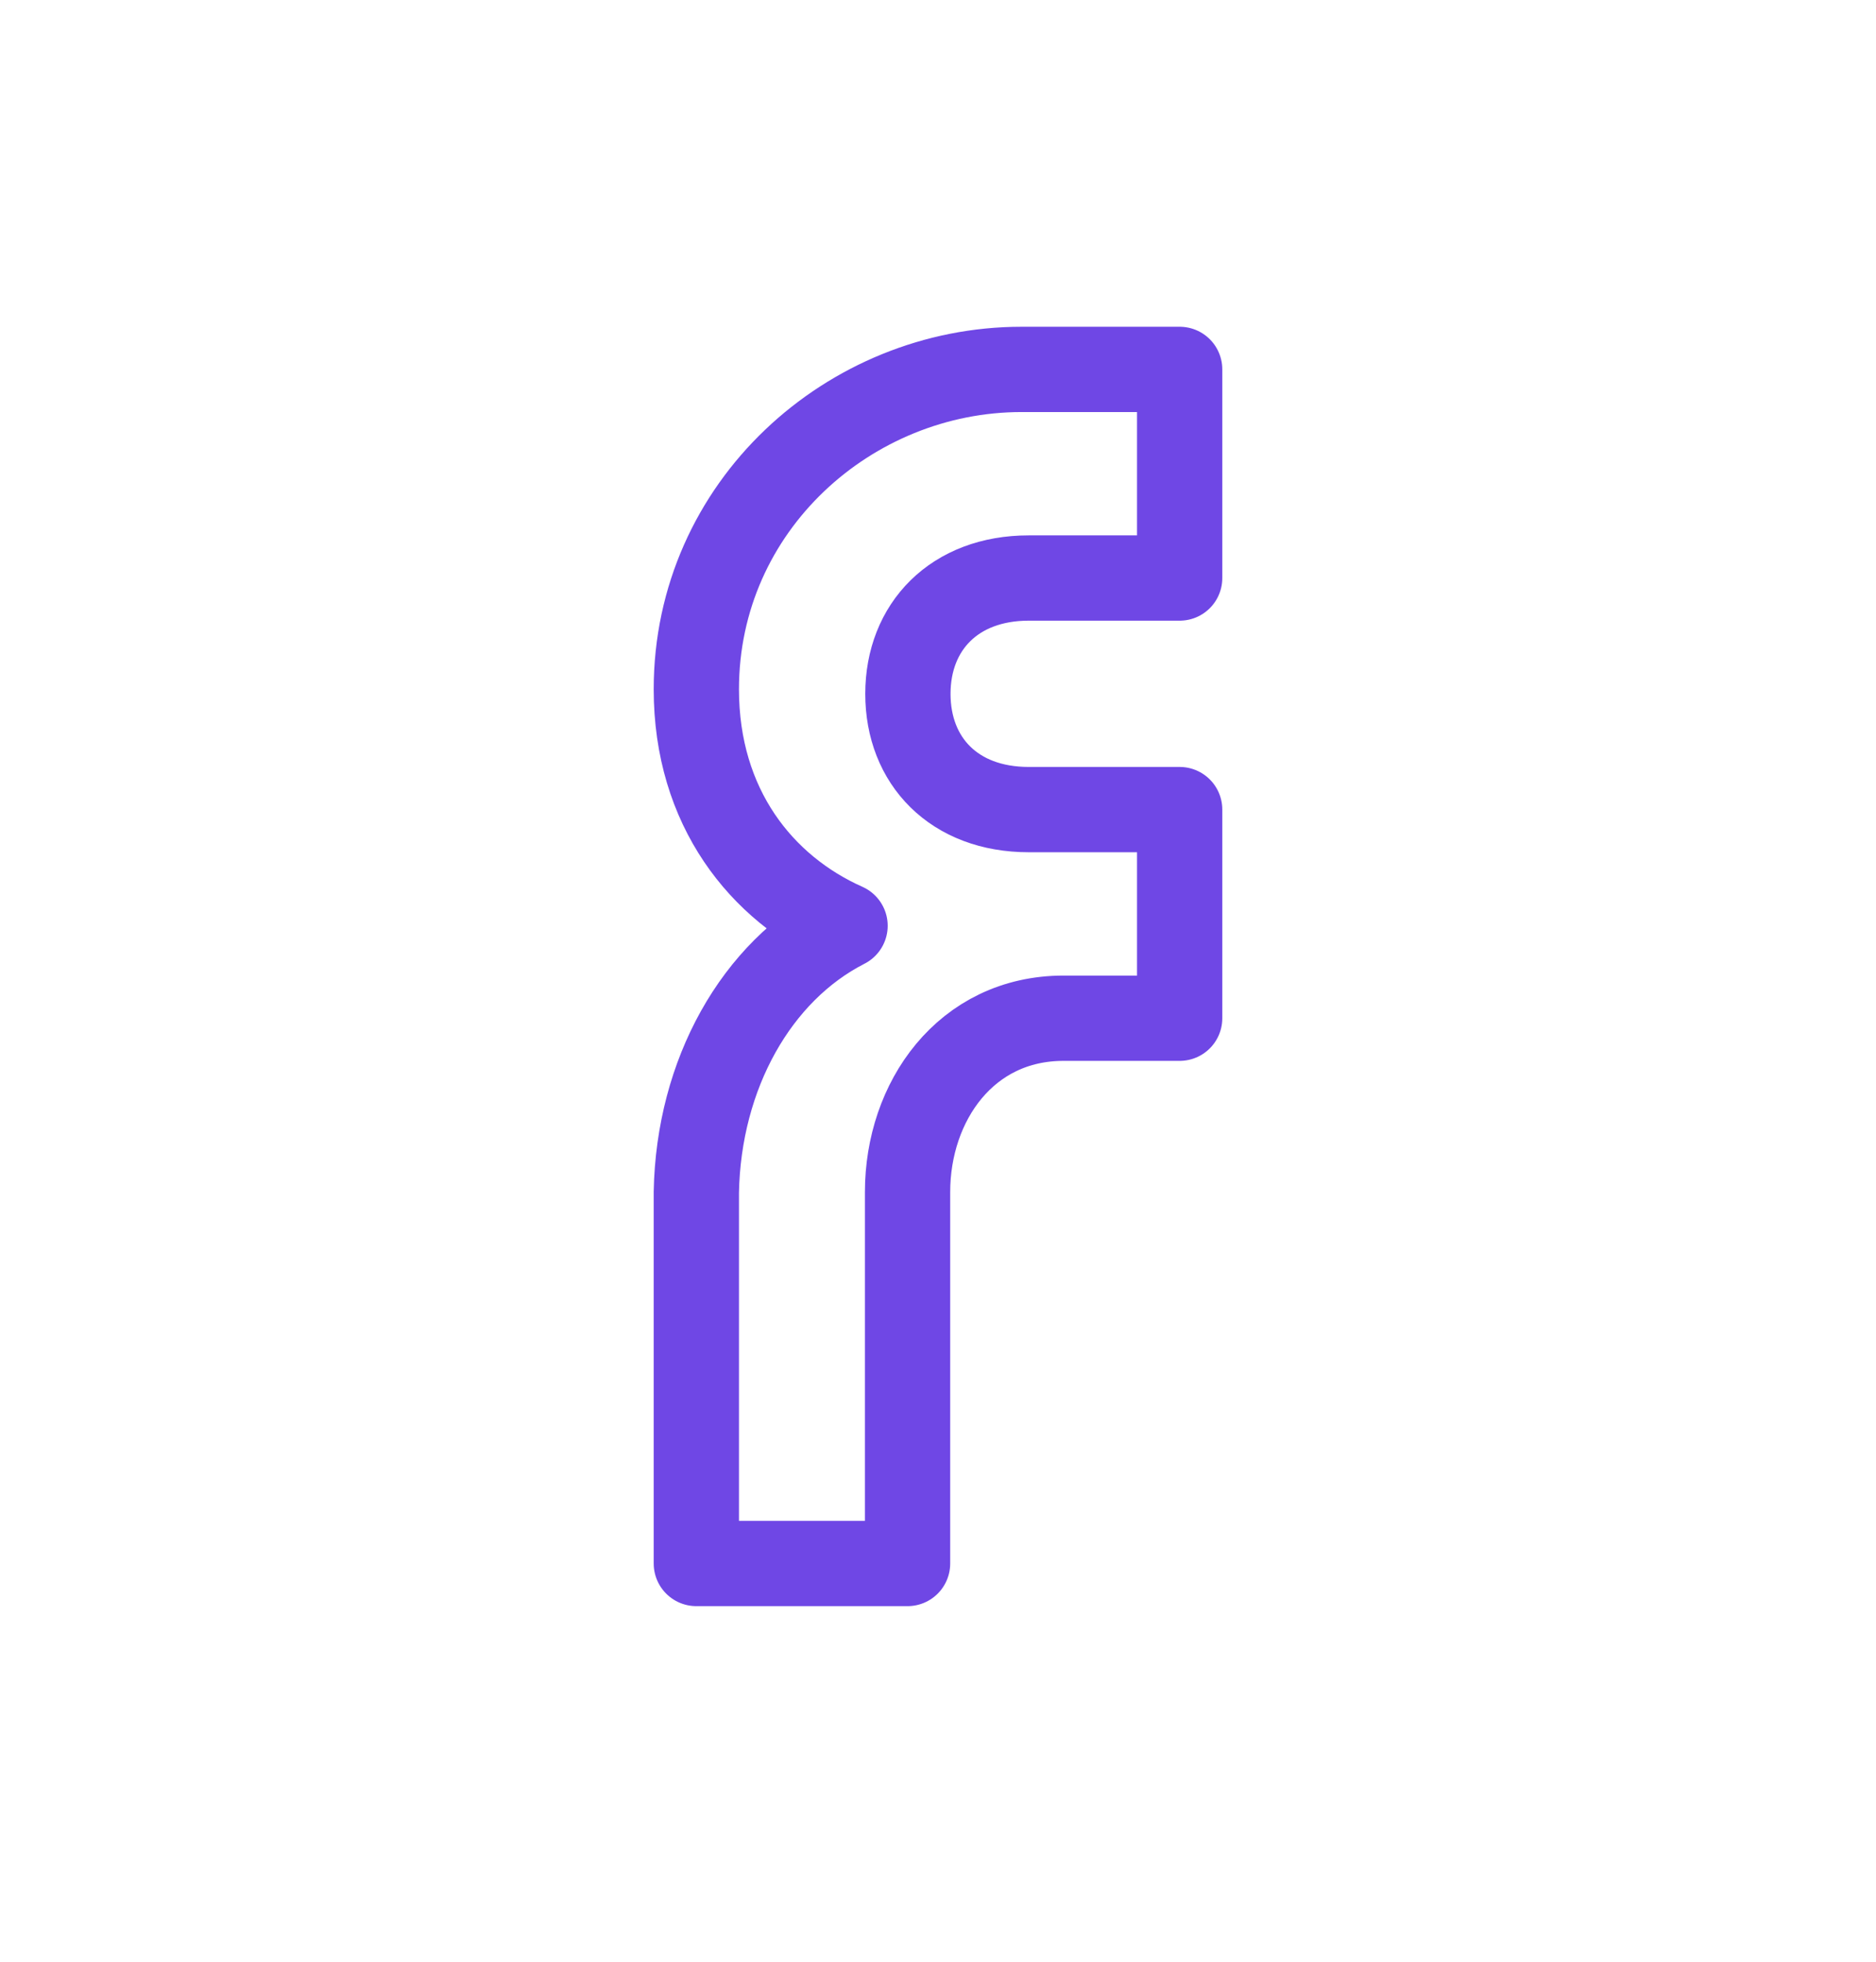<svg width="22" height="23" viewBox="0 0 22 23" fill="none" xmlns="http://www.w3.org/2000/svg">
<path d="M9.91 10.854C8.929 10.417 8.166 9.466 8.166 8.081C8.166 5.936 9.963 4.331 11.979 4.331H13.834V6.777H12.063C11.193 6.777 10.647 7.347 10.647 8.135C10.647 8.922 11.189 9.492 12.063 9.492H13.834V11.938H12.472C11.326 11.938 10.643 12.915 10.643 13.976V18.331H8.166V13.976C8.192 12.596 8.868 11.386 9.91 10.854Z" stroke="#6F47E5" stroke-linecap="round" stroke-linejoin="round"/>
</svg>
